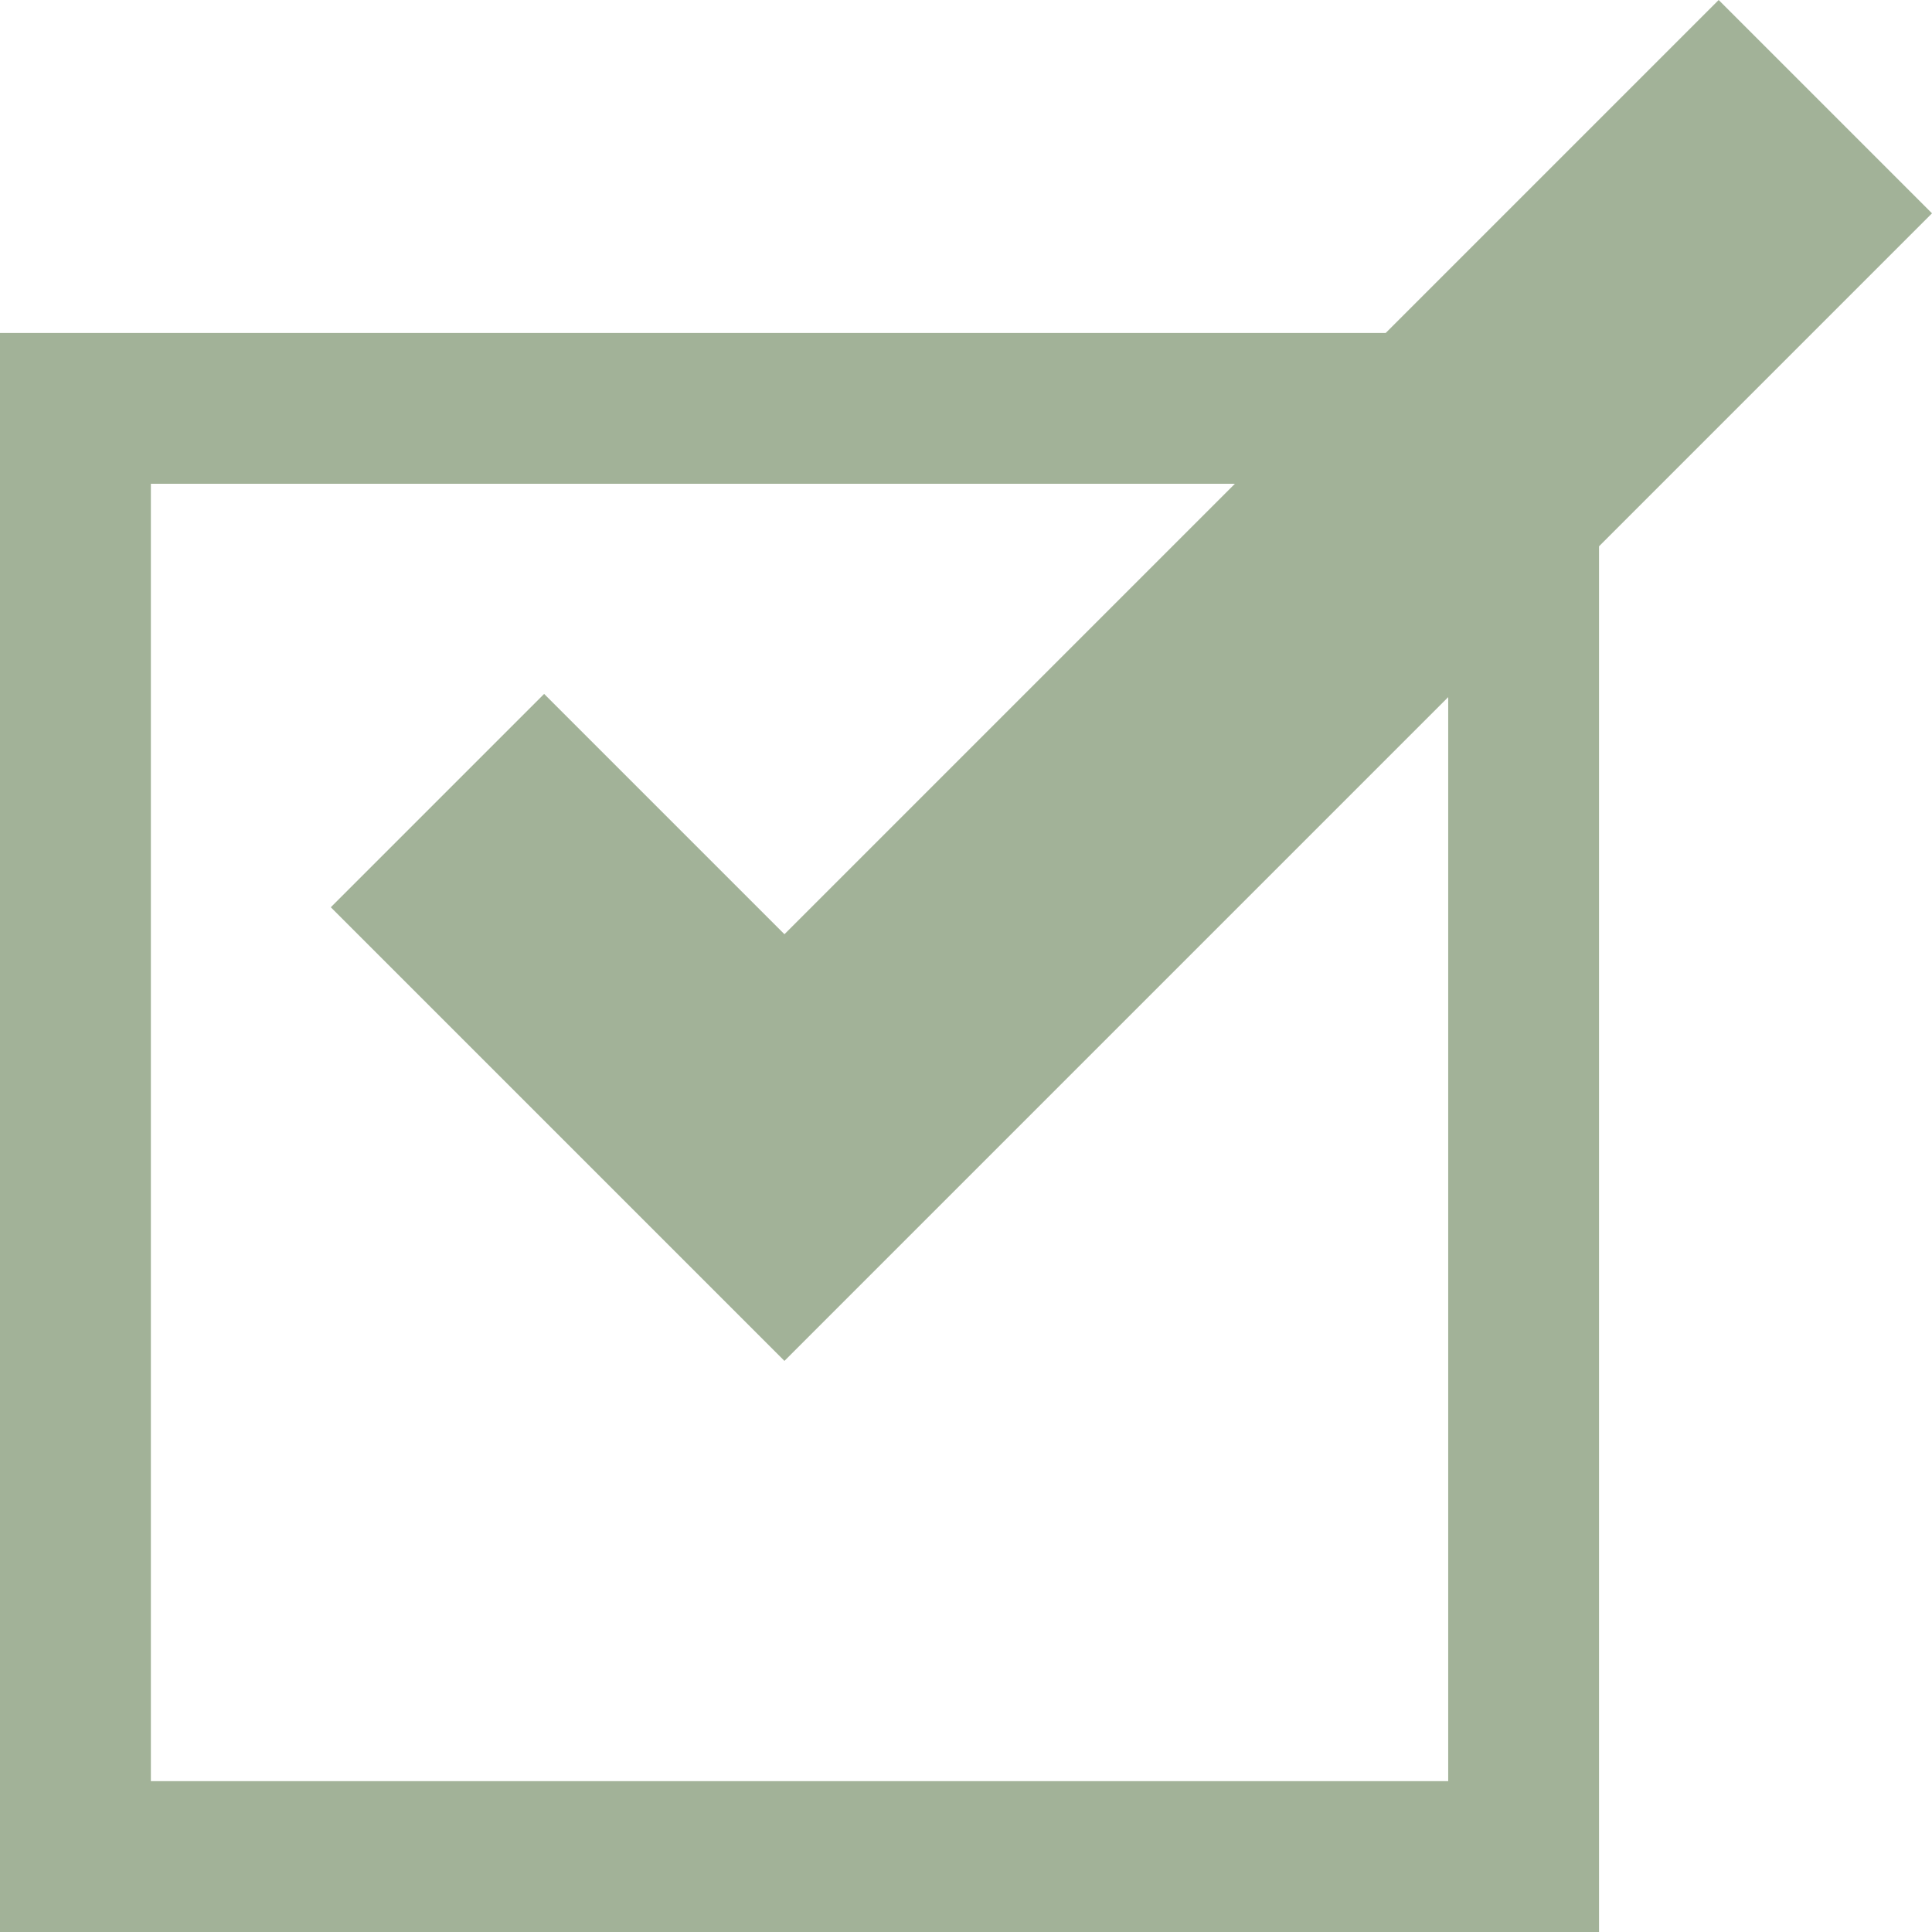 <?xml version="1.0" encoding="UTF-8"?>
<svg id="Layer_1" data-name="Layer 1" xmlns="http://www.w3.org/2000/svg" viewBox="0 0 462.04 462.04">
  <defs>
    <style>
      .cls-1 {
        fill: #a2b298;
      }
    </style>
  </defs>
  <path class="cls-1" d="M331.39,79.63H0V462.04H382.41V130.65l79.63-79.63L411.02,0l-79.63,79.63Zm14.94,346.34H36.08V115.7H295.32l-107.72,107.72-57.47-57.47-51.02,51.02,108.49,108.49,158.74-158.74V425.96Z"/>
</svg>